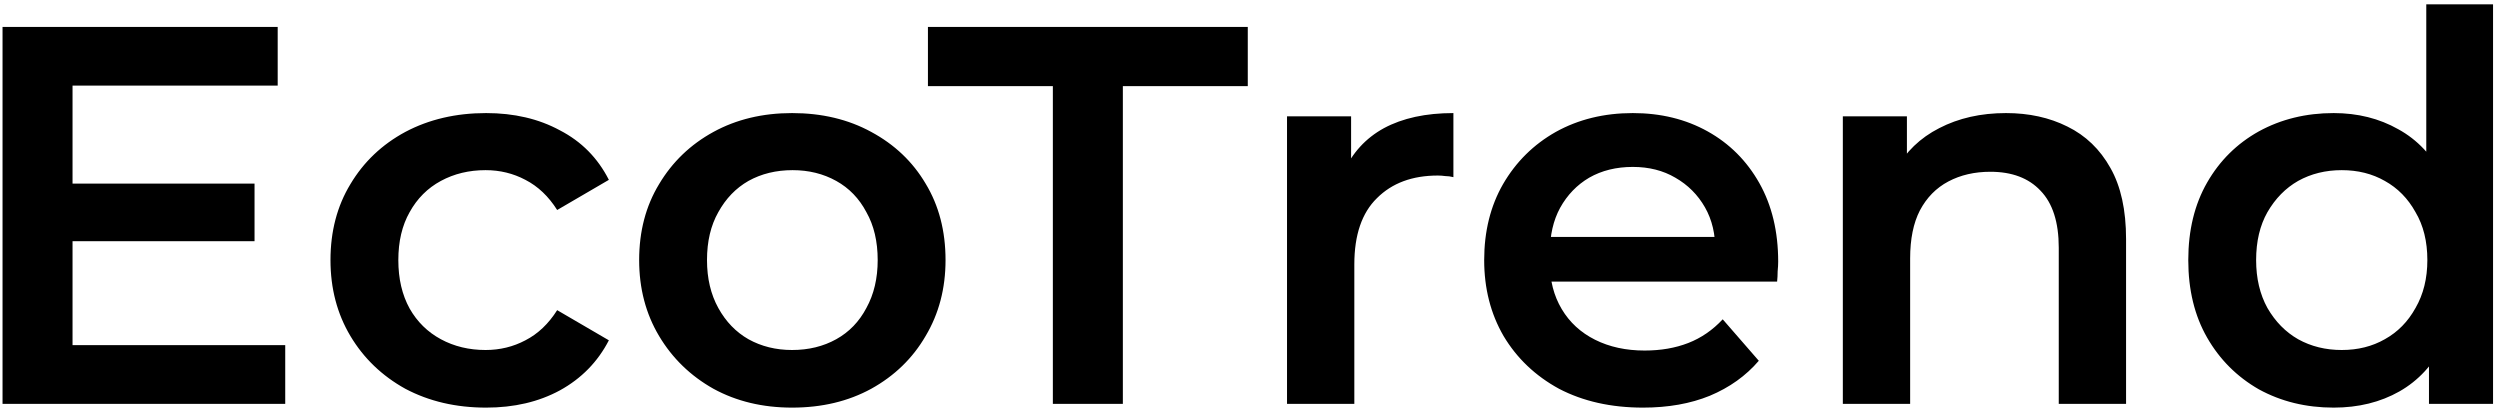 <?xml version="1.0" encoding="UTF-8"?> <svg xmlns="http://www.w3.org/2000/svg" width="260" height="43" viewBox="0 0 260 43" fill="none"><path d="M6.984 19.096H26.472V25.088H6.984V19.096ZM7.544 35.896H29.664V42H0.264V2.8H28.88V8.904H7.544V35.896ZM50.554 42.392C47.418 42.392 44.618 41.739 42.154 40.432C39.727 39.088 37.824 37.259 36.442 34.944C35.061 32.629 34.37 29.997 34.37 27.048C34.37 24.061 35.061 21.429 36.442 19.152C37.824 16.837 39.727 15.027 42.154 13.72C44.618 12.413 47.418 11.76 50.554 11.76C53.466 11.76 56.023 12.357 58.226 13.552C60.466 14.709 62.165 16.427 63.322 18.704L57.946 21.84C57.05 20.421 55.949 19.376 54.642 18.704C53.373 18.032 51.992 17.696 50.498 17.696C48.781 17.696 47.231 18.069 45.85 18.816C44.469 19.563 43.386 20.645 42.602 22.064C41.818 23.445 41.426 25.107 41.426 27.048C41.426 28.989 41.818 30.669 42.602 32.088C43.386 33.469 44.469 34.533 45.85 35.28C47.231 36.027 48.781 36.4 50.498 36.4C51.992 36.4 53.373 36.064 54.642 35.392C55.949 34.72 57.05 33.675 57.946 32.256L63.322 35.392C62.165 37.632 60.466 39.368 58.226 40.6C56.023 41.795 53.466 42.392 50.554 42.392ZM82.376 42.392C79.314 42.392 76.589 41.739 74.2 40.432C71.81 39.088 69.925 37.259 68.544 34.944C67.162 32.629 66.472 29.997 66.472 27.048C66.472 24.061 67.162 21.429 68.544 19.152C69.925 16.837 71.81 15.027 74.2 13.72C76.589 12.413 79.314 11.76 82.376 11.76C85.474 11.76 88.218 12.413 90.608 13.72C93.034 15.027 94.92 16.819 96.264 19.096C97.645 21.373 98.336 24.024 98.336 27.048C98.336 29.997 97.645 32.629 96.264 34.944C94.92 37.259 93.034 39.088 90.608 40.432C88.218 41.739 85.474 42.392 82.376 42.392ZM82.376 36.4C84.093 36.4 85.624 36.027 86.968 35.28C88.312 34.533 89.357 33.451 90.104 32.032C90.888 30.613 91.28 28.952 91.28 27.048C91.28 25.107 90.888 23.445 90.104 22.064C89.357 20.645 88.312 19.563 86.968 18.816C85.624 18.069 84.112 17.696 82.432 17.696C80.714 17.696 79.184 18.069 77.84 18.816C76.533 19.563 75.488 20.645 74.704 22.064C73.92 23.445 73.528 25.107 73.528 27.048C73.528 28.952 73.92 30.613 74.704 32.032C75.488 33.451 76.533 34.533 77.84 35.28C79.184 36.027 80.696 36.4 82.376 36.4ZM109.497 42V8.96H96.505V2.8H129.769V8.96H116.777V42H109.497ZM133.85 42V12.096H140.514V20.328L139.73 17.92C140.626 15.904 142.026 14.373 143.93 13.328C145.871 12.283 148.279 11.76 151.154 11.76V18.424C150.855 18.349 150.575 18.312 150.314 18.312C150.052 18.275 149.791 18.256 149.53 18.256C146.879 18.256 144.77 19.04 143.202 20.608C141.634 22.139 140.85 24.435 140.85 27.496V42H133.85ZM170.875 42.392C167.552 42.392 164.64 41.739 162.139 40.432C159.675 39.088 157.752 37.259 156.371 34.944C155.027 32.629 154.355 29.997 154.355 27.048C154.355 24.061 155.008 21.429 156.315 19.152C157.659 16.837 159.488 15.027 161.803 13.72C164.155 12.413 166.824 11.76 169.811 11.76C172.723 11.76 175.317 12.395 177.595 13.664C179.872 14.933 181.664 16.725 182.971 19.04C184.277 21.355 184.931 24.08 184.931 27.216C184.931 27.515 184.912 27.851 184.875 28.224C184.875 28.597 184.856 28.952 184.819 29.288H159.899V24.64H181.123L178.379 26.096C178.416 24.379 178.061 22.867 177.315 21.56C176.568 20.253 175.541 19.227 174.235 18.48C172.965 17.733 171.491 17.36 169.811 17.36C168.093 17.36 166.581 17.733 165.275 18.48C164.005 19.227 162.997 20.272 162.251 21.616C161.541 22.923 161.187 24.472 161.187 26.264V27.384C161.187 29.176 161.597 30.763 162.419 32.144C163.24 33.525 164.397 34.589 165.891 35.336C167.384 36.083 169.101 36.456 171.043 36.456C172.723 36.456 174.235 36.195 175.579 35.672C176.923 35.149 178.117 34.328 179.163 33.208L182.915 37.52C181.571 39.088 179.872 40.301 177.819 41.16C175.803 41.981 173.488 42.392 170.875 42.392ZM208.623 11.76C211.012 11.76 213.14 12.227 215.007 13.16C216.911 14.093 218.404 15.531 219.487 17.472C220.569 19.376 221.111 21.84 221.111 24.864V42H214.111V25.76C214.111 23.109 213.476 21.131 212.207 19.824C210.975 18.517 209.239 17.864 206.999 17.864C205.356 17.864 203.9 18.2 202.631 18.872C201.361 19.544 200.372 20.552 199.663 21.896C198.991 23.203 198.655 24.864 198.655 26.88V42H191.655V12.096H198.319V20.16L197.143 17.696C198.188 15.792 199.7 14.336 201.679 13.328C203.695 12.283 206.009 11.76 208.623 11.76ZM242.701 42.392C239.826 42.392 237.232 41.757 234.917 40.488C232.64 39.181 230.848 37.389 229.541 35.112C228.234 32.835 227.581 30.147 227.581 27.048C227.581 23.949 228.234 21.261 229.541 18.984C230.848 16.707 232.64 14.933 234.917 13.664C237.232 12.395 239.826 11.76 242.701 11.76C245.202 11.76 247.442 12.32 249.421 13.44C251.4 14.523 252.968 16.184 254.125 18.424C255.282 20.664 255.861 23.539 255.861 27.048C255.861 30.52 255.301 33.395 254.181 35.672C253.061 37.912 251.512 39.592 249.533 40.712C247.554 41.832 245.277 42.392 242.701 42.392ZM243.541 36.4C245.221 36.4 246.714 36.027 248.021 35.28C249.365 34.533 250.429 33.451 251.213 32.032C252.034 30.613 252.445 28.952 252.445 27.048C252.445 25.107 252.034 23.445 251.213 22.064C250.429 20.645 249.365 19.563 248.021 18.816C246.714 18.069 245.221 17.696 243.541 17.696C241.861 17.696 240.349 18.069 239.005 18.816C237.698 19.563 236.634 20.645 235.813 22.064C235.029 23.445 234.637 25.107 234.637 27.048C234.637 28.952 235.029 30.613 235.813 32.032C236.634 33.451 237.698 34.533 239.005 35.28C240.349 36.027 241.861 36.4 243.541 36.4ZM252.613 42V34.944L252.893 26.992L252.333 19.04V0.448H259.277V42H252.613Z" fill="black"></path></svg> 